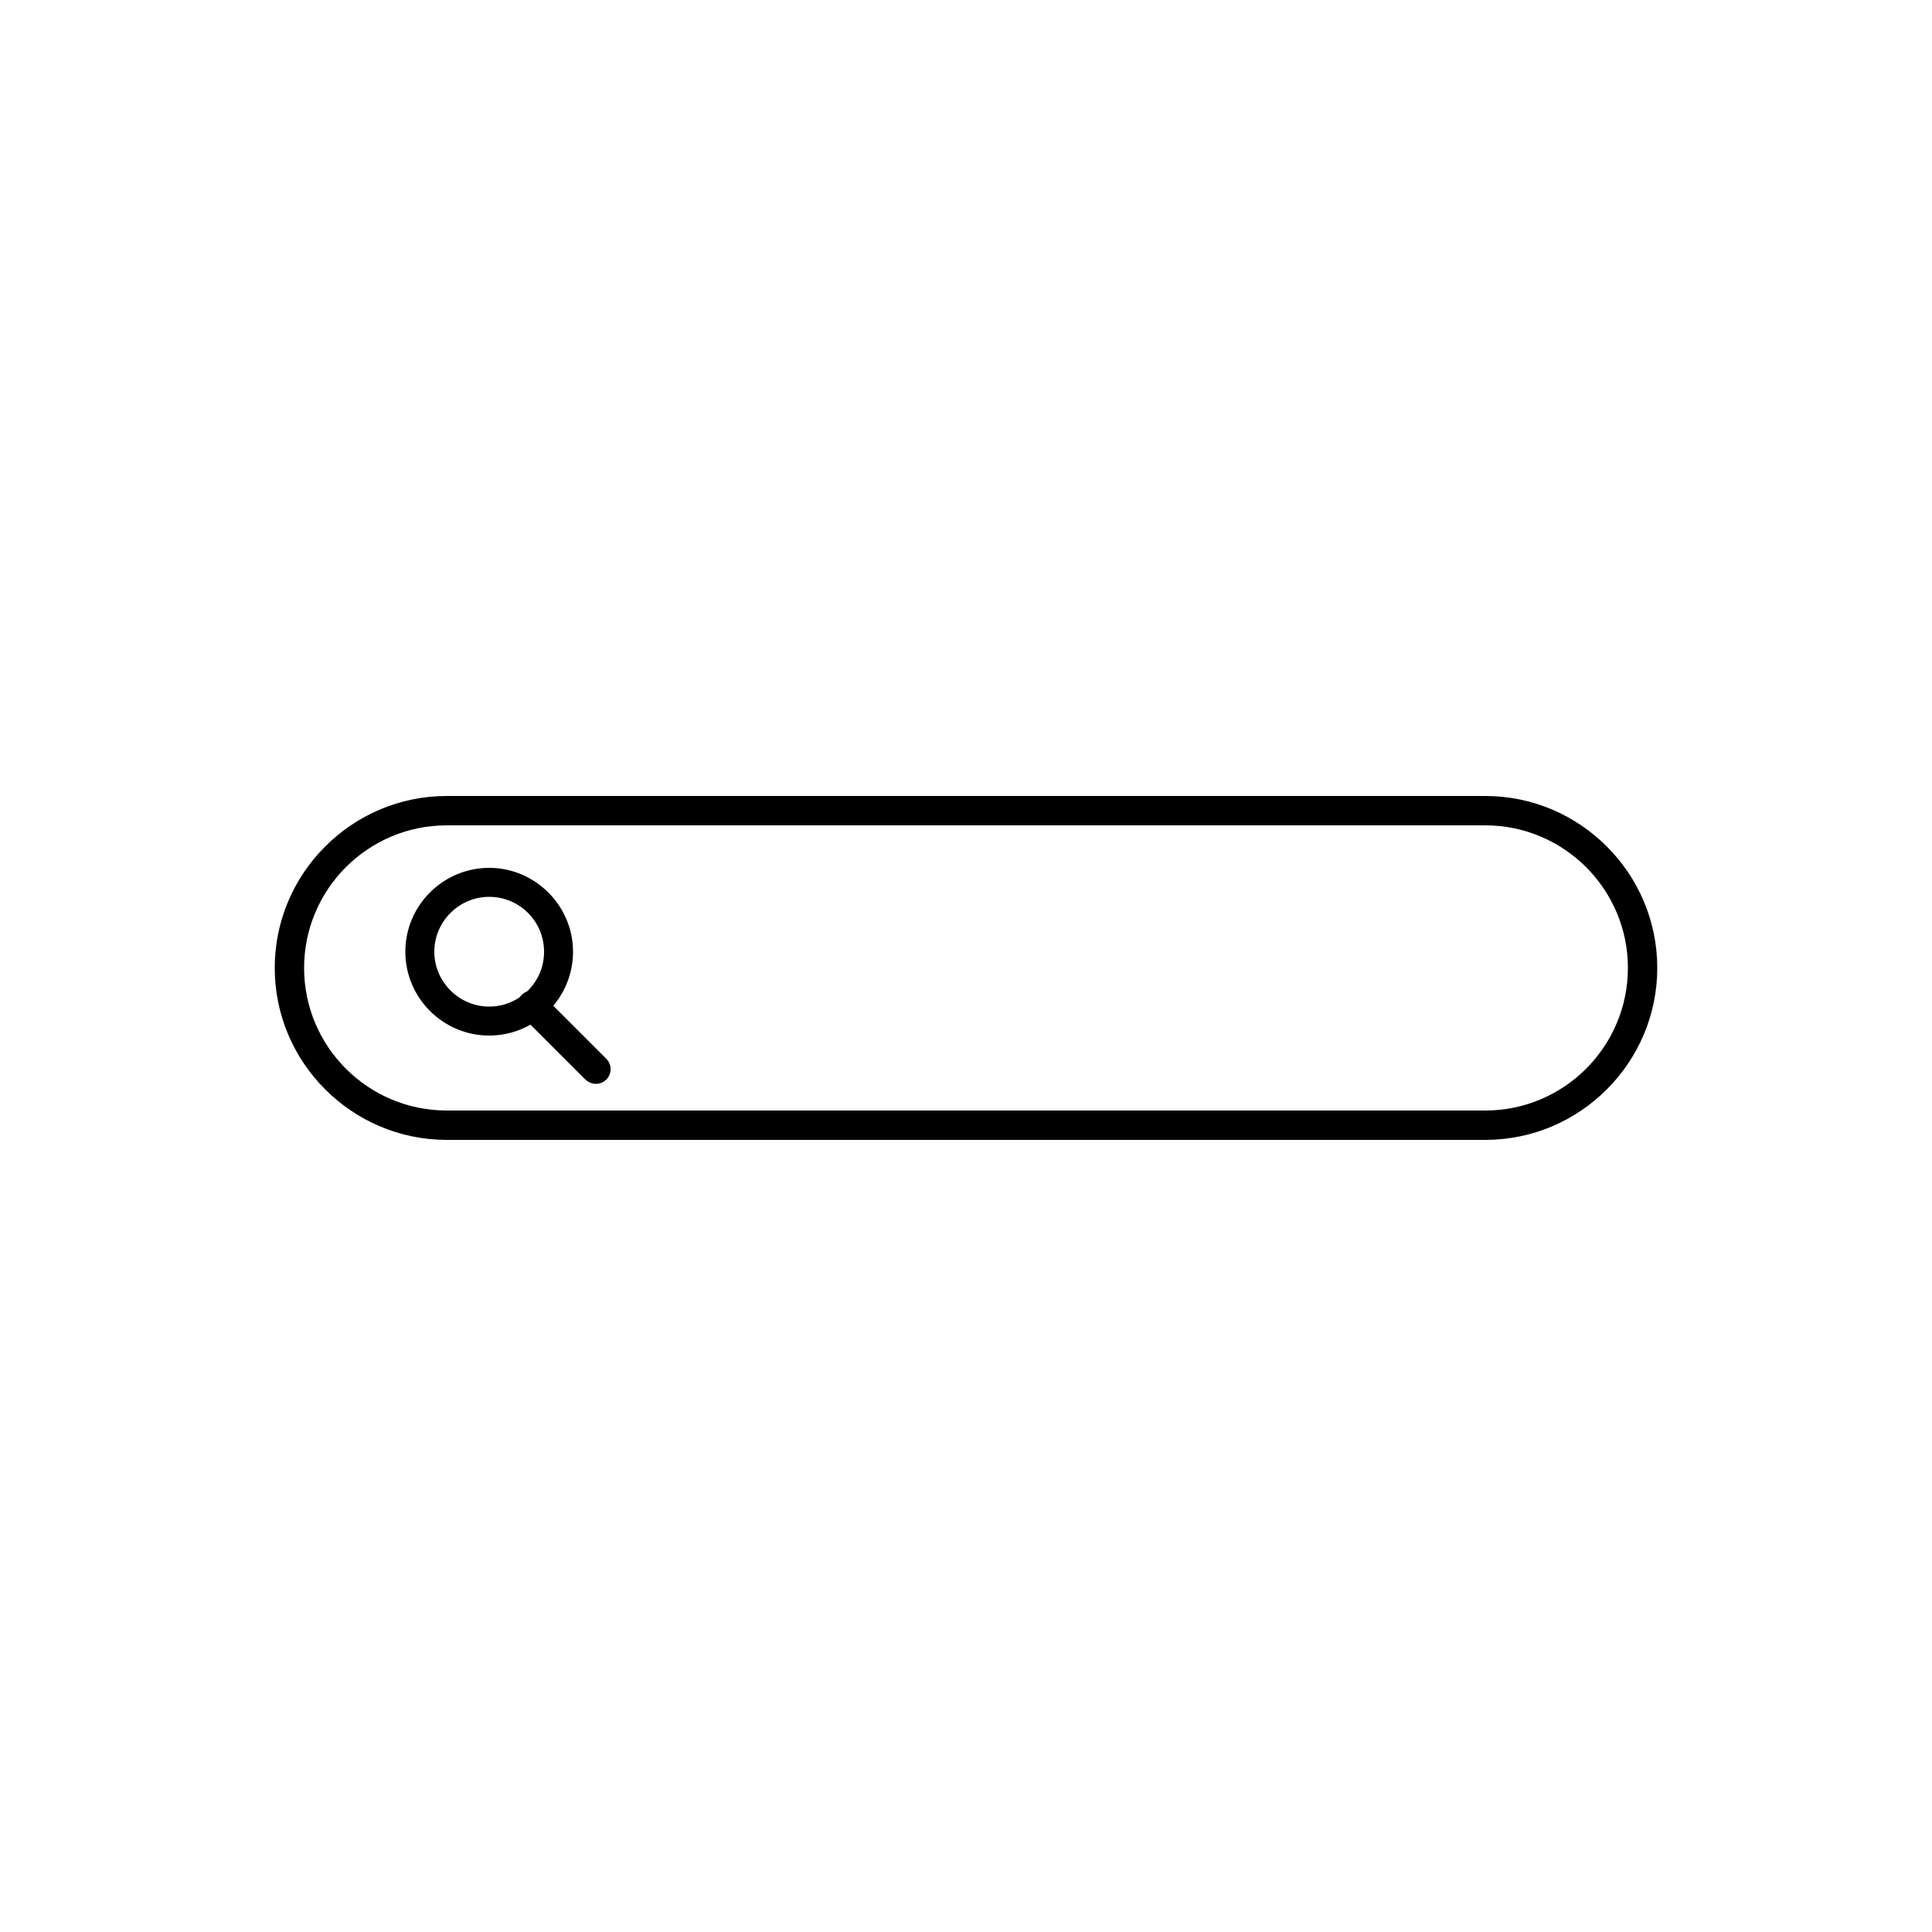 <?xml version="1.0" encoding="utf-8"?>
<!-- Generator: Adobe Illustrator 26.3.1, SVG Export Plug-In . SVG Version: 6.00 Build 0)  -->
<svg version="1.1" id="Ebene_5" xmlns="http://www.w3.org/2000/svg" xmlns:xlink="http://www.w3.org/1999/xlink" x="0px" y="0px"
	 viewBox="0 0 500 500" style="enable-background:new 0 0 500 500;" xml:space="preserve">
<g>
	<path d="M384.4,295H115.6c-24.5,0-44.5-20-44.5-44.5c0-24.5,20-44.5,44.5-44.5h268.8c24.5,0,44.5,20,44.5,44.5
		C428.9,275,408.9,295,384.4,295z M115.6,213.6c-20.4,0-36.9,16.6-36.9,36.9c0,20.4,16.6,36.9,36.9,36.9h268.8
		c20.4,0,36.9-16.6,36.9-36.9c0-20.4-16.6-36.9-36.9-36.9H115.6z"/>
</g>
<g>
	<path d="M126.6,268c-12,0-21.7-9.8-21.7-21.7c0-12,9.8-21.7,21.7-21.7s21.7,9.8,21.7,21.7c0,5.8-2.3,11.3-6.4,15.4
		C137.8,265.7,132.4,268,126.6,268z M126.6,232.1c-7.8,0-14.2,6.4-14.2,14.2c0,7.8,6.4,14.2,14.2,14.2c3.8,0,7.3-1.5,10-4.1
		c2.7-2.7,4.2-6.2,4.2-10.1C140.8,238.4,134.4,232.1,126.6,232.1z"/>
</g>
<g>
	<path d="M154.2,280.5c-1,0-1.9-0.4-2.7-1.1l-16.5-16.5c-1.5-1.5-1.5-3.9,0-5.4c1.5-1.5,3.9-1.5,5.4,0l16.5,16.5
		c1.5,1.5,1.5,3.9,0,5.4C156.2,280.1,155.2,280.5,154.2,280.5z"/>
</g>
</svg>

